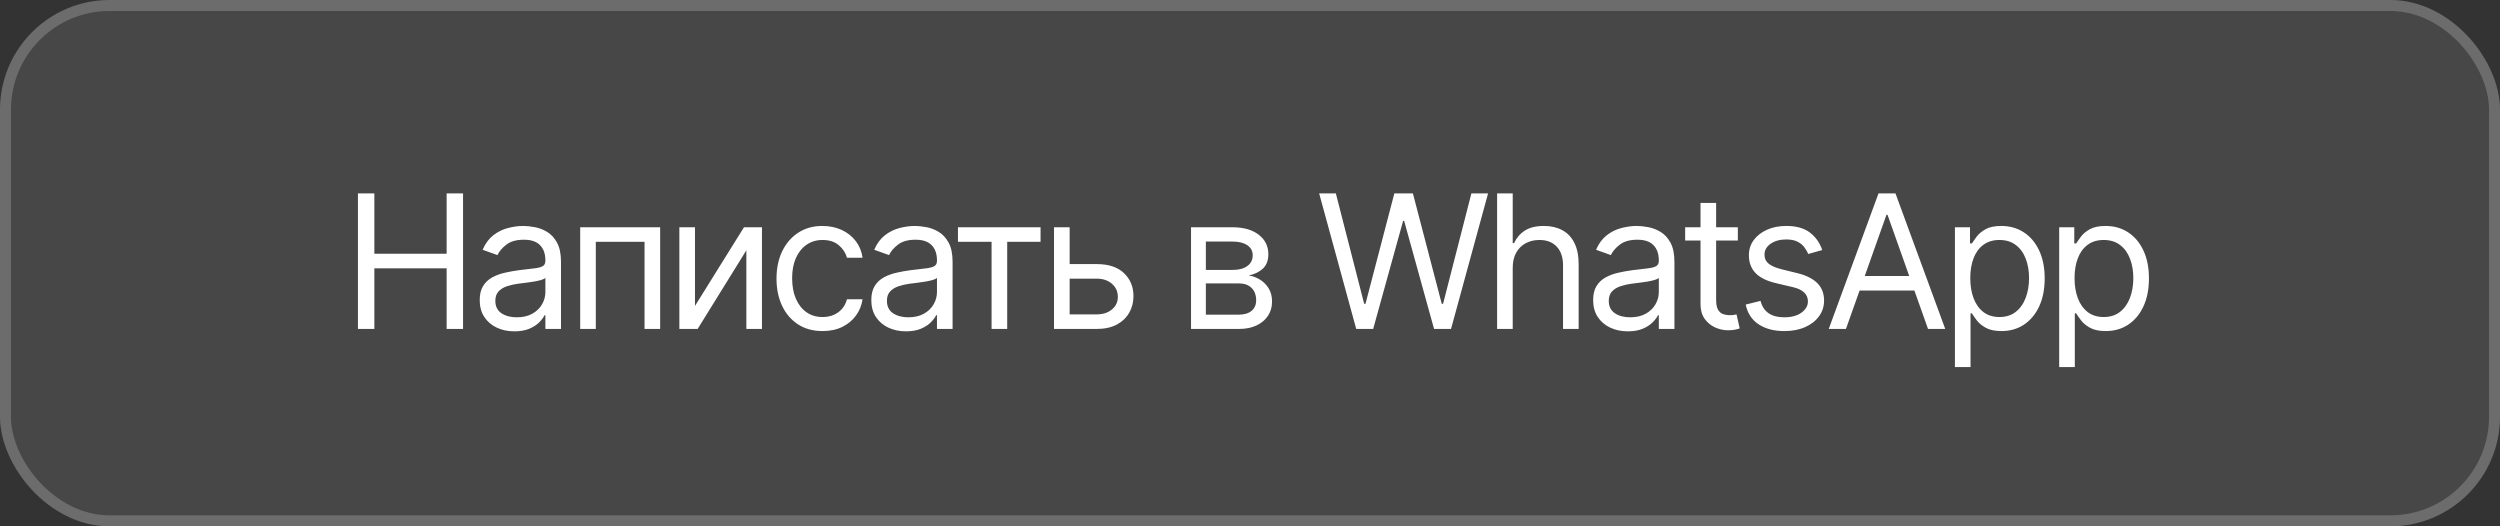<?xml version="1.0" encoding="UTF-8"?> <svg xmlns="http://www.w3.org/2000/svg" width="228" height="48" viewBox="0 0 228 48" fill="none"><rect x="0" y="0" width="228" height="48" fill="#333333" stroke="none"/> <rect width="228" height="48" rx="10" fill="white" fill-opacity="0.1"></rect> <rect x="0.5" y="0.5" width="227" height="47" rx="9.5" stroke="white" stroke-opacity="0.2"></rect> <path d="M32.644 30V17.636H34.141V23.142H40.733V17.636H42.23V30H40.733V24.47H34.141V30H32.644ZM46.913 30.217C46.326 30.217 45.792 30.107 45.313 29.885C44.834 29.66 44.454 29.336 44.172 28.913C43.891 28.487 43.75 27.972 43.75 27.368C43.75 26.837 43.855 26.406 44.064 26.076C44.273 25.742 44.553 25.48 44.903 25.291C45.253 25.102 45.639 24.961 46.062 24.869C46.489 24.772 46.917 24.695 47.348 24.639C47.911 24.567 48.368 24.512 48.718 24.476C49.072 24.436 49.33 24.37 49.491 24.277C49.656 24.184 49.739 24.023 49.739 23.794V23.746C49.739 23.15 49.575 22.687 49.249 22.357C48.928 22.027 48.439 21.862 47.783 21.862C47.102 21.862 46.569 22.011 46.183 22.309C45.796 22.607 45.525 22.925 45.368 23.263L44.016 22.78C44.257 22.216 44.579 21.778 44.981 21.464C45.388 21.146 45.831 20.924 46.309 20.8C46.792 20.671 47.267 20.607 47.734 20.607C48.032 20.607 48.374 20.643 48.761 20.715C49.151 20.784 49.527 20.927 49.889 21.144C50.256 21.361 50.559 21.689 50.801 22.128C51.042 22.567 51.163 23.154 51.163 23.891V30H49.739V28.744H49.666C49.569 28.945 49.408 29.161 49.183 29.39C48.958 29.62 48.658 29.815 48.284 29.976C47.909 30.137 47.453 30.217 46.913 30.217ZM47.131 28.938C47.694 28.938 48.169 28.827 48.555 28.605C48.946 28.384 49.239 28.098 49.437 27.748C49.638 27.398 49.739 27.03 49.739 26.643V25.34C49.678 25.412 49.545 25.478 49.34 25.539C49.139 25.595 48.905 25.645 48.64 25.69C48.378 25.73 48.123 25.766 47.873 25.798C47.628 25.826 47.428 25.851 47.276 25.871C46.905 25.919 46.559 25.997 46.237 26.106C45.919 26.211 45.662 26.37 45.464 26.583C45.271 26.792 45.175 27.078 45.175 27.44C45.175 27.935 45.358 28.31 45.724 28.563C46.094 28.813 46.563 28.938 47.131 28.938ZM52.914 30V20.727H60.206V30H58.782V22.055H54.338V30H52.914ZM63.383 27.899L67.85 20.727H69.492V30H68.068V22.828L63.624 30H61.958V20.727H63.383V27.899ZM75.019 30.193C74.15 30.193 73.401 29.988 72.773 29.577C72.145 29.167 71.662 28.601 71.324 27.881C70.986 27.161 70.817 26.338 70.817 25.412C70.817 24.47 70.99 23.639 71.336 22.919C71.686 22.194 72.173 21.629 72.797 21.222C73.425 20.812 74.157 20.607 74.995 20.607C75.647 20.607 76.234 20.727 76.757 20.969C77.281 21.21 77.709 21.548 78.043 21.983C78.377 22.418 78.585 22.925 78.665 23.504H77.24C77.132 23.082 76.89 22.707 76.516 22.381C76.146 22.051 75.647 21.886 75.019 21.886C74.463 21.886 73.976 22.031 73.558 22.321C73.143 22.607 72.819 23.011 72.586 23.534C72.356 24.054 72.242 24.663 72.242 25.364C72.242 26.08 72.355 26.704 72.58 27.235C72.809 27.766 73.131 28.179 73.546 28.473C73.964 28.767 74.455 28.913 75.019 28.913C75.389 28.913 75.725 28.849 76.027 28.72C76.329 28.591 76.584 28.406 76.794 28.165C77.003 27.923 77.152 27.634 77.24 27.296H78.665C78.585 27.843 78.385 28.336 78.067 28.774C77.754 29.209 77.337 29.555 76.818 29.813C76.303 30.066 75.703 30.193 75.019 30.193ZM82.626 30.217C82.039 30.217 81.506 30.107 81.027 29.885C80.548 29.66 80.168 29.336 79.886 28.913C79.604 28.487 79.463 27.972 79.463 27.368C79.463 26.837 79.568 26.406 79.777 26.076C79.986 25.742 80.266 25.48 80.616 25.291C80.966 25.102 81.353 24.961 81.775 24.869C82.202 24.772 82.63 24.695 83.061 24.639C83.625 24.567 84.081 24.512 84.432 24.476C84.786 24.436 85.043 24.37 85.204 24.277C85.369 24.184 85.452 24.023 85.452 23.794V23.746C85.452 23.15 85.289 22.687 84.963 22.357C84.641 22.027 84.152 21.862 83.496 21.862C82.816 21.862 82.282 22.011 81.896 22.309C81.51 22.607 81.238 22.925 81.081 23.263L79.729 22.78C79.97 22.216 80.292 21.778 80.695 21.464C81.101 21.146 81.544 20.924 82.023 20.8C82.506 20.671 82.981 20.607 83.448 20.607C83.745 20.607 84.088 20.643 84.474 20.715C84.864 20.784 85.24 20.927 85.603 21.144C85.969 21.361 86.273 21.689 86.514 22.128C86.756 22.567 86.876 23.154 86.876 23.891V30H85.452V28.744H85.379C85.283 28.945 85.122 29.161 84.896 29.39C84.671 29.62 84.371 29.815 83.997 29.976C83.623 30.137 83.166 30.217 82.626 30.217ZM82.844 28.938C83.407 28.938 83.882 28.827 84.269 28.605C84.659 28.384 84.953 28.098 85.15 27.748C85.351 27.398 85.452 27.03 85.452 26.643V25.34C85.391 25.412 85.259 25.478 85.053 25.539C84.852 25.595 84.619 25.645 84.353 25.69C84.091 25.73 83.836 25.766 83.586 25.798C83.341 25.826 83.142 25.851 82.989 25.871C82.618 25.919 82.272 25.997 81.95 26.106C81.632 26.211 81.375 26.37 81.178 26.583C80.984 26.792 80.888 27.078 80.888 27.44C80.888 27.935 81.071 28.31 81.437 28.563C81.808 28.813 82.276 28.938 82.844 28.938ZM87.365 22.055V20.727H94.899V22.055H91.857V30H90.432V22.055H87.365ZM97.359 24.084H100.015C101.102 24.084 101.933 24.36 102.509 24.911C103.084 25.462 103.372 26.16 103.372 27.006C103.372 27.561 103.243 28.066 102.985 28.521C102.728 28.972 102.35 29.332 101.851 29.602C101.351 29.867 100.74 30 100.015 30H96.127V20.727H97.552V28.672H100.015C100.579 28.672 101.042 28.523 101.404 28.225C101.766 27.927 101.947 27.545 101.947 27.078C101.947 26.587 101.766 26.187 101.404 25.877C101.042 25.567 100.579 25.412 100.015 25.412H97.359V24.084ZM108.622 30V20.727H112.413C113.411 20.727 114.204 20.953 114.792 21.403C115.379 21.854 115.673 22.45 115.673 23.19C115.673 23.754 115.506 24.191 115.172 24.5C114.838 24.806 114.409 25.014 113.886 25.122C114.228 25.171 114.56 25.291 114.882 25.484C115.208 25.678 115.478 25.943 115.691 26.281C115.904 26.615 116.011 27.026 116.011 27.513C116.011 27.988 115.89 28.412 115.649 28.787C115.407 29.161 115.061 29.457 114.61 29.674C114.16 29.891 113.62 30 112.993 30H108.622ZM109.974 28.696H112.993C113.484 28.696 113.868 28.579 114.146 28.346C114.423 28.113 114.562 27.794 114.562 27.392C114.562 26.913 114.423 26.537 114.146 26.263C113.868 25.985 113.484 25.847 112.993 25.847H109.974V28.696ZM109.974 24.615H112.413C112.795 24.615 113.123 24.563 113.397 24.458C113.671 24.349 113.88 24.197 114.025 23.999C114.174 23.798 114.248 23.561 114.248 23.287C114.248 22.896 114.085 22.591 113.759 22.369C113.433 22.144 112.985 22.031 112.413 22.031H109.974V24.615ZM123.688 30L120.307 17.636H121.829L124.412 27.706H124.533L127.165 17.636H128.856L131.488 27.706H131.608L134.192 17.636H135.713L132.333 30H130.787L128.059 20.148H127.962L125.233 30H123.688ZM137.96 24.422V30H136.536V17.636H137.96V22.176H138.081C138.299 21.697 138.624 21.317 139.059 21.035C139.498 20.749 140.081 20.607 140.81 20.607C141.442 20.607 141.995 20.733 142.47 20.987C142.945 21.236 143.313 21.621 143.575 22.14C143.84 22.655 143.973 23.311 143.973 24.108V30H142.549V24.204C142.549 23.468 142.357 22.899 141.975 22.496C141.597 22.09 141.071 21.886 140.399 21.886C139.933 21.886 139.514 21.985 139.144 22.182C138.777 22.379 138.488 22.667 138.274 23.046C138.065 23.424 137.96 23.883 137.96 24.422ZM148.458 30.217C147.871 30.217 147.337 30.107 146.859 29.885C146.38 29.66 145.999 29.336 145.718 28.913C145.436 28.487 145.295 27.972 145.295 27.368C145.295 26.837 145.4 26.406 145.609 26.076C145.818 25.742 146.098 25.48 146.448 25.291C146.798 25.102 147.185 24.961 147.607 24.869C148.034 24.772 148.462 24.695 148.893 24.639C149.456 24.567 149.913 24.512 150.263 24.476C150.618 24.436 150.875 24.37 151.036 24.277C151.201 24.184 151.284 24.023 151.284 23.794V23.746C151.284 23.15 151.121 22.687 150.795 22.357C150.473 22.027 149.984 21.862 149.328 21.862C148.648 21.862 148.114 22.011 147.728 22.309C147.342 22.607 147.07 22.925 146.913 23.263L145.561 22.78C145.802 22.216 146.124 21.778 146.527 21.464C146.933 21.146 147.376 20.924 147.855 20.8C148.338 20.671 148.813 20.607 149.279 20.607C149.577 20.607 149.919 20.643 150.306 20.715C150.696 20.784 151.072 20.927 151.435 21.144C151.801 21.361 152.105 21.689 152.346 22.128C152.588 22.567 152.708 23.154 152.708 23.891V30H151.284V28.744H151.211C151.115 28.945 150.954 29.161 150.728 29.39C150.503 29.62 150.203 29.815 149.829 29.976C149.454 30.137 148.998 30.217 148.458 30.217ZM148.676 28.938C149.239 28.938 149.714 28.827 150.1 28.605C150.491 28.384 150.785 28.098 150.982 27.748C151.183 27.398 151.284 27.03 151.284 26.643V25.34C151.223 25.412 151.09 25.478 150.885 25.539C150.684 25.595 150.451 25.645 150.185 25.69C149.923 25.73 149.668 25.766 149.418 25.798C149.173 25.826 148.974 25.851 148.821 25.871C148.45 25.919 148.104 25.997 147.782 26.106C147.464 26.211 147.207 26.37 147.009 26.583C146.816 26.792 146.72 27.078 146.72 27.44C146.72 27.935 146.903 28.31 147.269 28.563C147.639 28.813 148.108 28.938 148.676 28.938ZM158.491 20.727V21.935H153.686V20.727H158.491ZM155.087 18.506H156.511V27.344C156.511 27.746 156.57 28.048 156.686 28.249C156.807 28.447 156.96 28.579 157.145 28.648C157.334 28.712 157.534 28.744 157.743 28.744C157.9 28.744 158.029 28.736 158.129 28.72C158.23 28.7 158.31 28.684 158.371 28.672L158.66 29.952C158.564 29.988 158.429 30.024 158.256 30.06C158.083 30.101 157.864 30.121 157.598 30.121C157.196 30.121 156.801 30.034 156.415 29.861C156.032 29.688 155.714 29.424 155.461 29.07C155.211 28.716 155.087 28.269 155.087 27.73V18.506ZM166.187 22.804L164.907 23.166C164.826 22.953 164.708 22.746 164.551 22.544C164.398 22.339 164.188 22.17 163.923 22.037C163.657 21.904 163.317 21.838 162.903 21.838C162.335 21.838 161.862 21.969 161.484 22.23C161.11 22.488 160.923 22.816 160.923 23.215C160.923 23.569 161.051 23.848 161.309 24.054C161.566 24.259 161.969 24.43 162.516 24.567L163.893 24.905C164.722 25.106 165.34 25.414 165.746 25.828C166.153 26.239 166.356 26.768 166.356 27.416C166.356 27.947 166.203 28.422 165.897 28.841C165.595 29.259 165.173 29.59 164.629 29.831C164.086 30.072 163.454 30.193 162.734 30.193C161.788 30.193 161.005 29.988 160.385 29.577C159.765 29.167 159.373 28.567 159.208 27.778L160.56 27.44C160.689 27.939 160.933 28.314 161.291 28.563C161.653 28.813 162.126 28.938 162.709 28.938C163.374 28.938 163.901 28.797 164.291 28.515C164.686 28.229 164.883 27.887 164.883 27.489C164.883 27.167 164.77 26.897 164.545 26.68C164.319 26.458 163.973 26.293 163.506 26.185L161.961 25.822C161.112 25.621 160.488 25.309 160.089 24.887C159.695 24.46 159.498 23.927 159.498 23.287C159.498 22.764 159.645 22.301 159.938 21.898C160.236 21.496 160.641 21.18 161.152 20.951C161.667 20.721 162.251 20.607 162.903 20.607C163.82 20.607 164.541 20.808 165.064 21.21C165.591 21.613 165.965 22.144 166.187 22.804ZM168.351 30H166.781L171.321 17.636H172.866L177.406 30H175.836L172.142 19.592H172.045L168.351 30ZM168.93 25.171H175.257V26.499H168.93V25.171ZM178.289 33.477V20.727H179.665V22.2H179.834C179.939 22.039 180.084 21.834 180.269 21.584C180.458 21.331 180.728 21.106 181.078 20.908C181.432 20.707 181.911 20.607 182.515 20.607C183.295 20.607 183.983 20.802 184.579 21.192C185.175 21.582 185.64 22.136 185.974 22.852C186.308 23.569 186.475 24.414 186.475 25.388C186.475 26.37 186.308 27.221 185.974 27.941C185.64 28.658 185.177 29.213 184.585 29.608C183.994 29.998 183.311 30.193 182.539 30.193C181.943 30.193 181.466 30.095 181.108 29.897C180.75 29.696 180.474 29.469 180.281 29.215C180.088 28.958 179.939 28.744 179.834 28.575H179.713V33.477H178.289ZM179.689 25.364C179.689 26.064 179.792 26.682 179.997 27.217C180.202 27.748 180.502 28.165 180.897 28.467C181.291 28.764 181.774 28.913 182.345 28.913C182.941 28.913 183.438 28.756 183.837 28.442C184.239 28.125 184.541 27.698 184.742 27.163C184.947 26.623 185.05 26.024 185.05 25.364C185.05 24.712 184.949 24.124 184.748 23.601C184.551 23.074 184.251 22.657 183.849 22.351C183.45 22.041 182.949 21.886 182.345 21.886C181.766 21.886 181.279 22.033 180.885 22.327C180.49 22.617 180.192 23.023 179.991 23.547C179.79 24.066 179.689 24.671 179.689 25.364ZM187.798 33.477V20.727H189.174V22.2H189.343C189.448 22.039 189.593 21.834 189.778 21.584C189.967 21.331 190.237 21.106 190.587 20.908C190.941 20.707 191.42 20.607 192.024 20.607C192.805 20.607 193.493 20.802 194.089 21.192C194.684 21.582 195.149 22.136 195.483 22.852C195.817 23.569 195.984 24.414 195.984 25.388C195.984 26.37 195.817 27.221 195.483 27.941C195.149 28.658 194.686 29.213 194.095 29.608C193.503 29.998 192.821 30.193 192.048 30.193C191.452 30.193 190.975 30.095 190.617 29.897C190.259 29.696 189.983 29.469 189.79 29.215C189.597 28.958 189.448 28.744 189.343 28.575H189.223V33.477H187.798ZM189.199 25.364C189.199 26.064 189.301 26.682 189.506 27.217C189.712 27.748 190.012 28.165 190.406 28.467C190.8 28.764 191.283 28.913 191.855 28.913C192.45 28.913 192.948 28.756 193.346 28.442C193.748 28.125 194.05 27.698 194.252 27.163C194.457 26.623 194.559 26.024 194.559 25.364C194.559 24.712 194.459 24.124 194.258 23.601C194.06 23.074 193.761 22.657 193.358 22.351C192.96 22.041 192.459 21.886 191.855 21.886C191.275 21.886 190.788 22.033 190.394 22.327C189.999 22.617 189.702 23.023 189.5 23.547C189.299 24.066 189.199 24.671 189.199 25.364Z" fill="white"></path> </svg> 